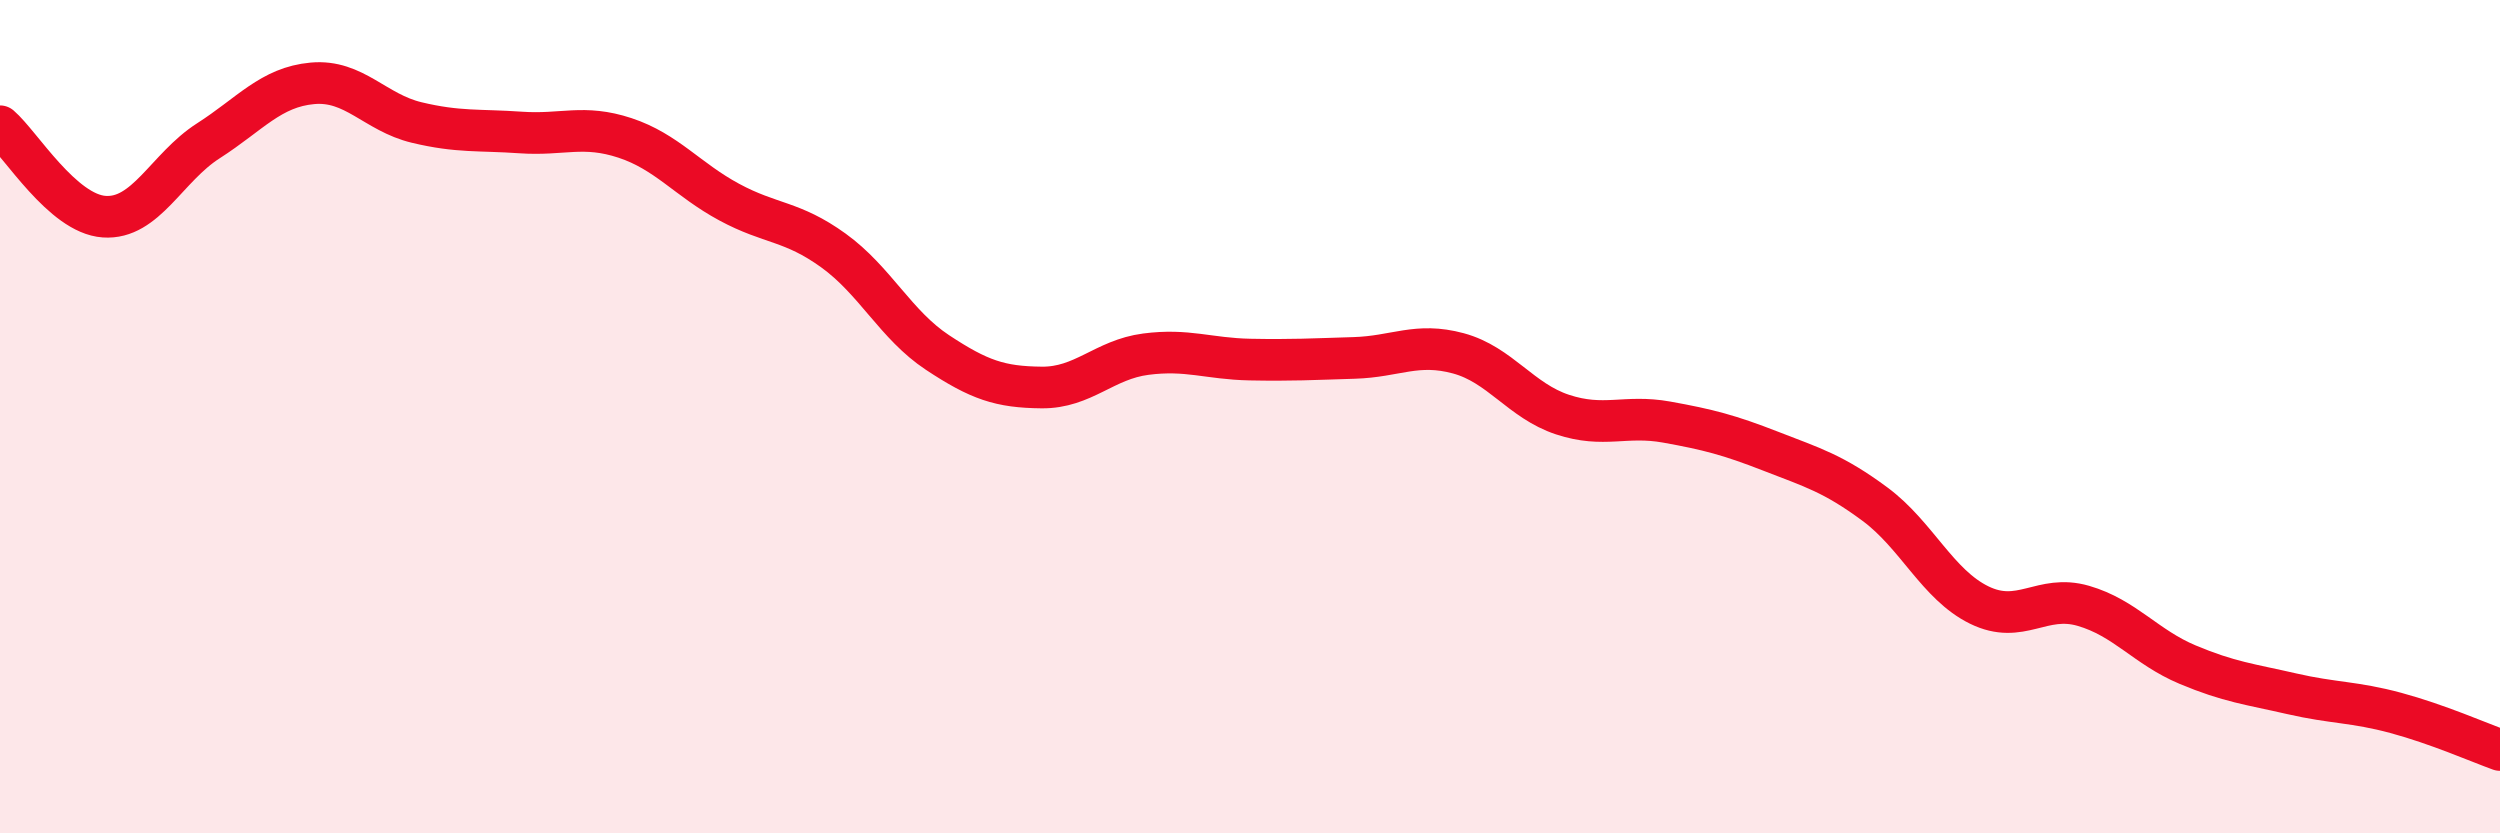 
    <svg width="60" height="20" viewBox="0 0 60 20" xmlns="http://www.w3.org/2000/svg">
      <path
        d="M 0,3.03 C 0.5,3.46 1.5,5.13 2.5,5.2 C 3.5,5.27 4,4.02 5,3.38 C 6,2.74 6.5,2.09 7.5,2 C 8.5,1.91 9,2.7 10,2.94 C 11,3.18 11.5,3.11 12.5,3.18 C 13.5,3.25 14,2.98 15,3.31 C 16,3.64 16.5,4.31 17.5,4.85 C 18.5,5.39 19,5.29 20,6.01 C 21,6.73 21.5,7.8 22.5,8.46 C 23.5,9.12 24,9.29 25,9.3 C 26,9.31 26.5,8.63 27.5,8.5 C 28.5,8.37 29,8.61 30,8.63 C 31,8.65 31.5,8.62 32.5,8.59 C 33.5,8.56 34,8.21 35,8.48 C 36,8.75 36.5,9.62 37.5,9.95 C 38.5,10.28 39,9.95 40,10.13 C 41,10.31 41.5,10.44 42.5,10.83 C 43.5,11.22 44,11.36 45,12.1 C 46,12.84 46.5,14.03 47.5,14.52 C 48.5,15.01 49,14.25 50,14.54 C 51,14.83 51.5,15.53 52.5,15.95 C 53.5,16.37 54,16.42 55,16.65 C 56,16.88 56.5,16.84 57.5,17.11 C 58.5,17.38 59.5,17.82 60,18L60 20L0 20Z"
        fill="#EB0A25"
        opacity="0.1"
        stroke-linecap="round"
        stroke-linejoin="round"
      />
      <path
        d="M 0,3.03 C 0.5,3.46 1.5,5.13 2.5,5.2 C 3.5,5.27 4,4.02 5,3.38 C 6,2.74 6.5,2.09 7.5,2 C 8.5,1.91 9,2.7 10,2.94 C 11,3.18 11.5,3.11 12.5,3.18 C 13.5,3.25 14,2.98 15,3.31 C 16,3.64 16.5,4.31 17.5,4.85 C 18.5,5.39 19,5.29 20,6.01 C 21,6.73 21.5,7.8 22.5,8.46 C 23.5,9.12 24,9.29 25,9.3 C 26,9.31 26.5,8.63 27.5,8.5 C 28.5,8.37 29,8.61 30,8.63 C 31,8.65 31.5,8.62 32.5,8.59 C 33.5,8.56 34,8.21 35,8.48 C 36,8.75 36.5,9.62 37.5,9.95 C 38.5,10.28 39,9.95 40,10.13 C 41,10.31 41.5,10.44 42.5,10.83 C 43.5,11.22 44,11.36 45,12.1 C 46,12.84 46.5,14.03 47.5,14.52 C 48.5,15.01 49,14.25 50,14.54 C 51,14.83 51.5,15.53 52.5,15.95 C 53.5,16.37 54,16.42 55,16.65 C 56,16.88 56.5,16.84 57.5,17.11 C 58.5,17.38 59.5,17.82 60,18"
        stroke="#EB0A25"
        stroke-width="1"
        fill="none"
        stroke-linecap="round"
        stroke-linejoin="round"
      />
    </svg>
  